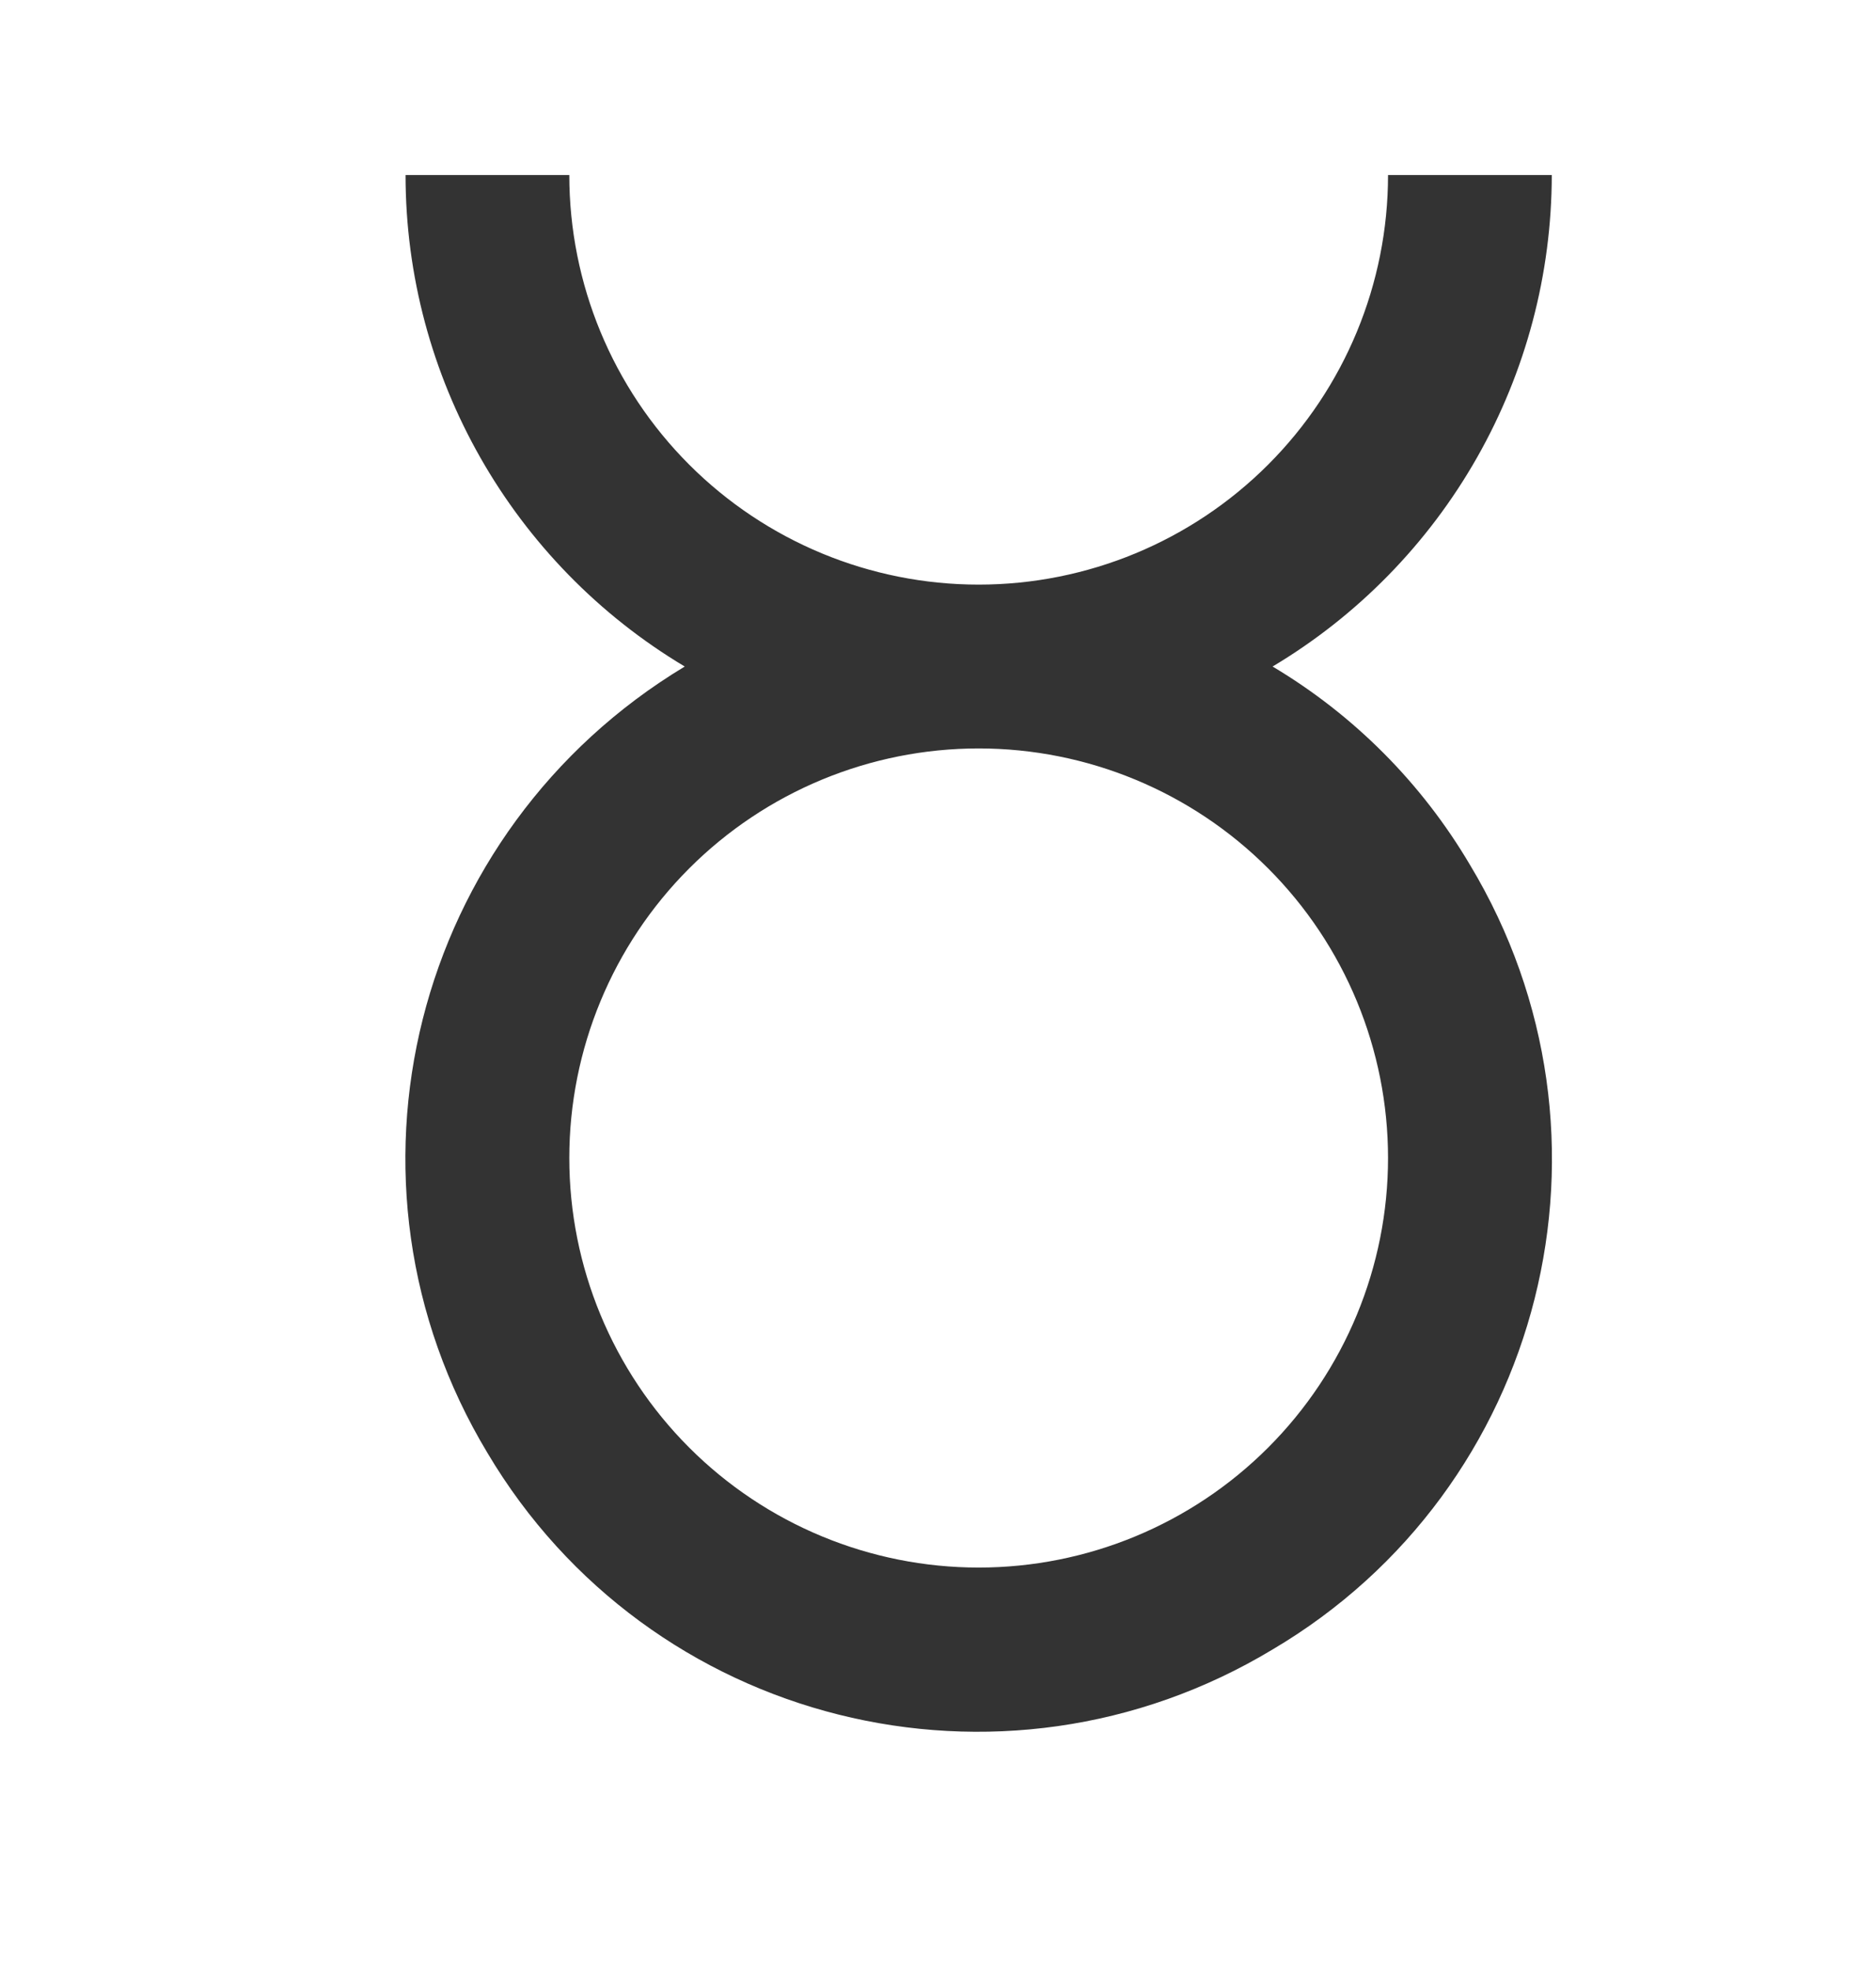 <?xml version="1.0" encoding="UTF-8"?>
<svg xmlns="http://www.w3.org/2000/svg" width="464" height="487" viewBox="0 0 464 487" fill="none">
  <path d="M314.756 164.775C335.787 152.22 353.204 134.427 365.307 113.133C377.409 91.838 383.784 67.769 383.809 43.275H343.309C343.309 70.129 332.641 95.882 313.653 114.87C294.665 133.858 268.912 144.525 242.059 144.525C215.205 144.525 189.452 133.858 170.464 114.87C151.476 95.882 140.809 70.129 140.809 43.275H100.309C100.309 93.09 126.634 139.26 169.361 164.775C102.131 205.275 80.058 291.945 120.559 359.175C160.451 426.405 247.526 448.275 314.756 407.775C381.986 368.085 404.059 281.01 363.559 213.78C351.657 193.612 334.875 176.76 314.756 164.775ZM242.059 387.525C215.205 387.525 189.452 376.858 170.464 357.87C151.476 338.882 140.809 313.129 140.809 286.275C140.809 259.422 151.476 233.669 170.464 214.681C189.452 195.693 215.205 185.025 242.059 185.025C268.912 185.025 294.665 195.693 313.653 214.681C332.641 233.669 343.309 259.422 343.309 286.275C343.309 313.129 332.641 338.882 313.653 357.87C294.665 376.858 268.912 387.525 242.059 387.525Z" fill="#333333"></path>
</svg>
